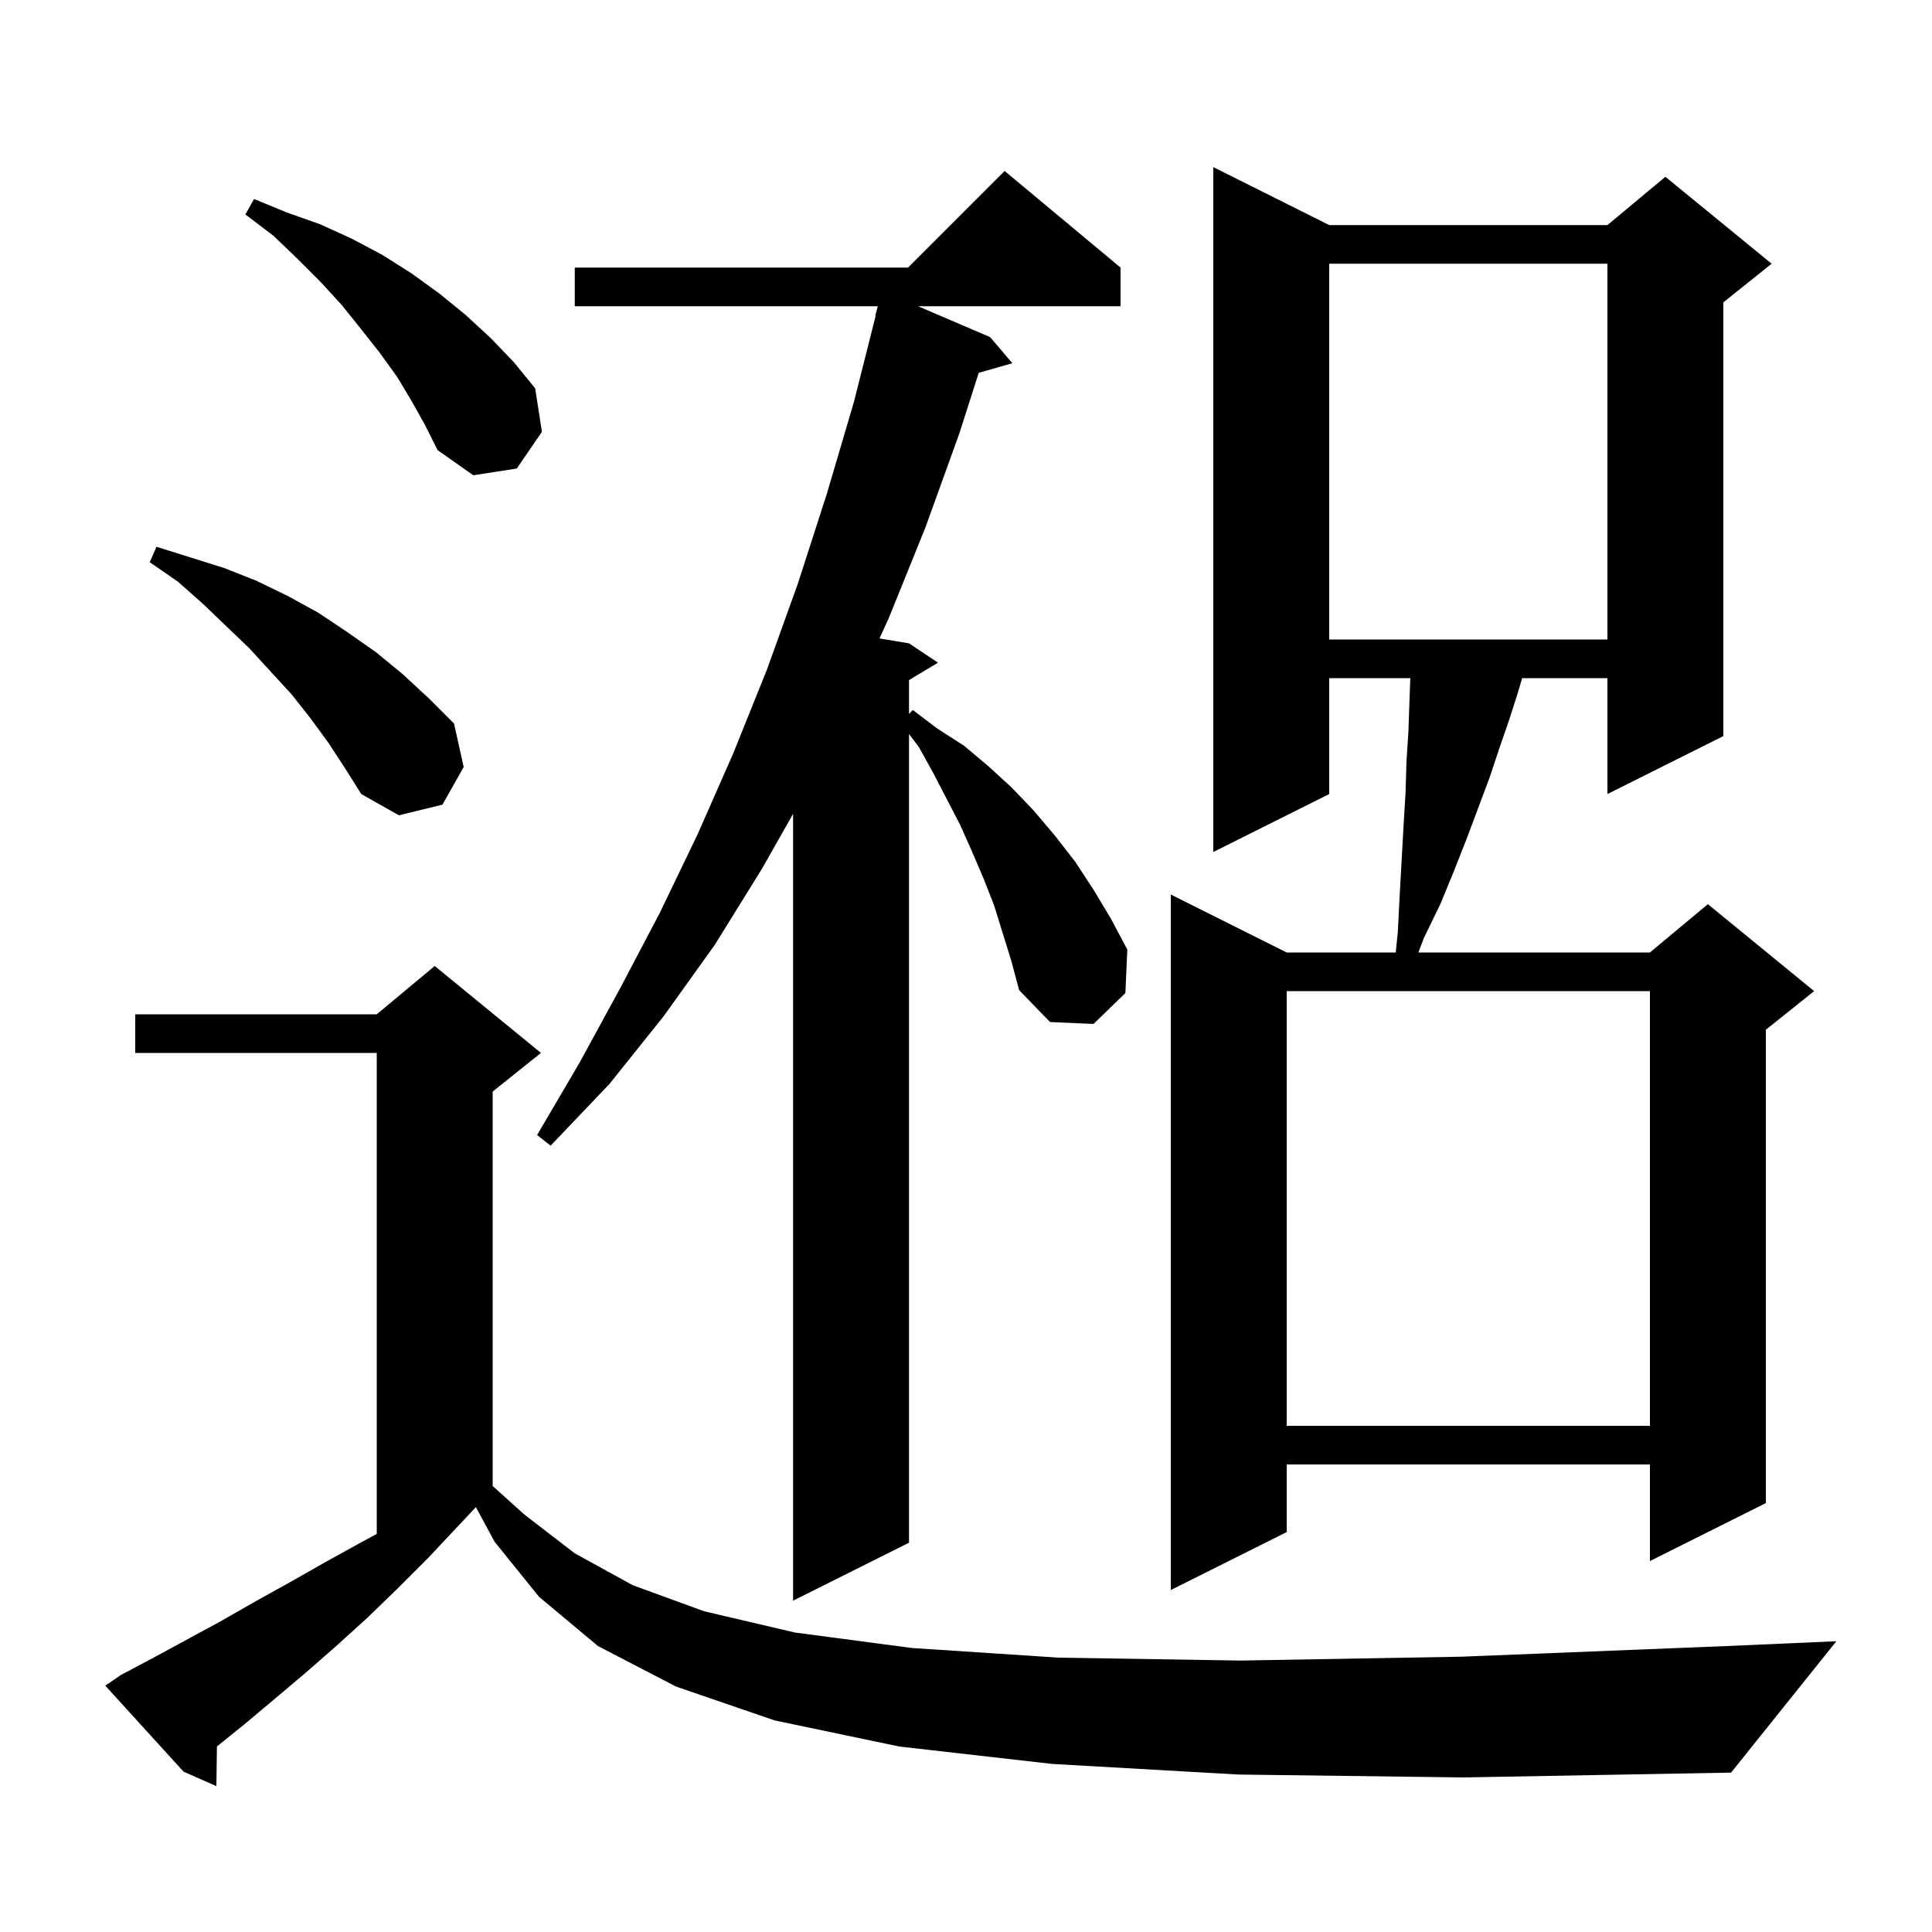 <svg xmlns="http://www.w3.org/2000/svg" xmlns:xlink="http://www.w3.org/1999/xlink" version="1.1" baseProfile="full" viewBox="0 0 200 200" width="200" height="200"><g fill="currentColor"><path d="M 128.2 183.7 L 108.9 182.6 L 93.1 180.8 L 80.2 178.1 L 70.0 174.6 L 61.9 170.4 L 55.8 165.3 L 51.2 159.6 L 49.265 156.015 L 44.3 161.3 L 41.1 164.5 L 38.0 167.5 L 34.8 170.4 L 31.6 173.2 L 28.4 175.9 L 25.3 178.5 L 22.457 180.793 L 22.4 184.9 L 19.0 183.4 L 10.9 174.5 L 12.5 173.4 L 15.9 171.6 L 22.9 167.8 L 26.4 165.8 L 30.0 163.8 L 33.7 161.7 L 37.5 159.6 L 39.0 158.792 L 39.0 109.0 L 14.0 109.0 L 14.0 105.0 L 39.0 105.0 L 45.0 100.0 L 56.0 109.0 L 51.0 113.0 L 51.0 153.83 L 54.3 156.8 L 59.5 160.8 L 65.5 164.1 L 72.9 166.8 L 82.3 169.0 L 94.4 170.6 L 109.6 171.6 L 128.4 171.9 L 151.3 171.5 L 178.7 170.4 L 190.1 169.9 L 179.2 183.5 L 151.5 184.0 Z M 102.9 93.7 L 101.8 90.9 L 100.6 88.1 L 99.4 85.4 L 96.6 80.0 L 95.1 77.3 L 94.1 75.984 L 94.1 159.7 L 82.1 165.7 L 82.1 84.249 L 78.9 89.9 L 74.0 97.8 L 68.7 105.2 L 63.1 112.2 L 57.0 118.6 L 55.6 117.5 L 60.0 110.0 L 64.2 102.3 L 68.3 94.5 L 72.2 86.4 L 75.9 78.0 L 79.4 69.3 L 82.6 60.4 L 85.6 51.1 L 88.4 41.6 L 90.645 32.708 L 90.6 32.7 L 90.869 31.7 L 59.5 31.7 L 59.5 27.7 L 94.0 27.7 L 104.0 17.7 L 116.0 27.7 L 116.0 31.7 L 95.033 31.7 L 102.5 34.9 L 104.8 37.6 L 101.318 38.595 L 99.3 44.9 L 95.8 54.6 L 92.0 64.0 L 91.047 66.091 L 94.1 66.6 L 97.1 68.6 L 94.1 70.4 L 94.1 73.9 L 94.5 73.5 L 97.0 75.4 L 99.8 77.2 L 102.3 79.3 L 104.7 81.5 L 107.0 83.9 L 109.2 86.5 L 111.3 89.2 L 113.2 92.1 L 115.0 95.1 L 116.7 98.3 L 116.5 102.8 L 113.2 106.0 L 108.7 105.8 L 105.5 102.5 L 104.7 99.5 Z M 137.6 23.3 L 166.4 23.3 L 172.4 18.3 L 183.4 27.3 L 178.4 31.3 L 178.4 76.2 L 166.4 82.2 L 166.4 70.2 L 157.574 70.2 L 157.1 71.8 L 156.2 74.6 L 155.2 77.5 L 154.2 80.5 L 151.8 86.9 L 150.5 90.2 L 149.1 93.6 L 147.4 97.1 L 146.832 98.6 L 170.8 98.6 L 176.8 93.6 L 187.8 102.6 L 182.8 106.6 L 182.8 155.6 L 170.8 161.6 L 170.8 151.6 L 133.2 151.6 L 133.2 158.6 L 121.2 164.6 L 121.2 92.6 L 133.2 98.6 L 144.485 98.6 L 144.7 96.5 L 144.9 92.6 L 145.3 85.4 L 145.5 82.1 L 145.6 78.8 L 145.8 75.7 L 145.9 72.8 L 145.993 70.2 L 137.6 70.2 L 137.6 82.2 L 125.6 88.2 L 125.6 17.3 Z M 133.2 102.6 L 133.2 147.6 L 170.8 147.6 L 170.8 102.6 Z M 34.0 76.9 L 32.1 74.3 L 30.2 71.9 L 25.8 67.1 L 21.0 62.5 L 18.4 60.2 L 15.5 58.2 L 16.2 56.6 L 23.2 58.8 L 26.5 60.1 L 29.8 61.7 L 32.9 63.4 L 35.9 65.4 L 38.9 67.5 L 41.7 69.8 L 44.4 72.3 L 47.0 74.9 L 48.0 79.4 L 45.8 83.3 L 41.3 84.4 L 37.4 82.2 L 35.7 79.5 Z M 137.6 27.3 L 137.6 66.2 L 166.4 66.2 L 166.4 27.3 Z M 42.6 41.5 L 41.1 39.0 L 39.3 36.5 L 37.4 34.1 L 35.4 31.6 L 33.2 29.2 L 30.8 26.8 L 28.3 24.4 L 25.4 22.2 L 26.3 20.6 L 29.7 22.0 L 33.1 23.2 L 36.4 24.7 L 39.6 26.4 L 42.6 28.3 L 45.5 30.4 L 48.2 32.6 L 50.8 35.0 L 53.2 37.5 L 55.4 40.2 L 56.1 44.7 L 53.5 48.5 L 49.0 49.2 L 45.3 46.6 L 44.0 44.0 Z "/></g></svg>